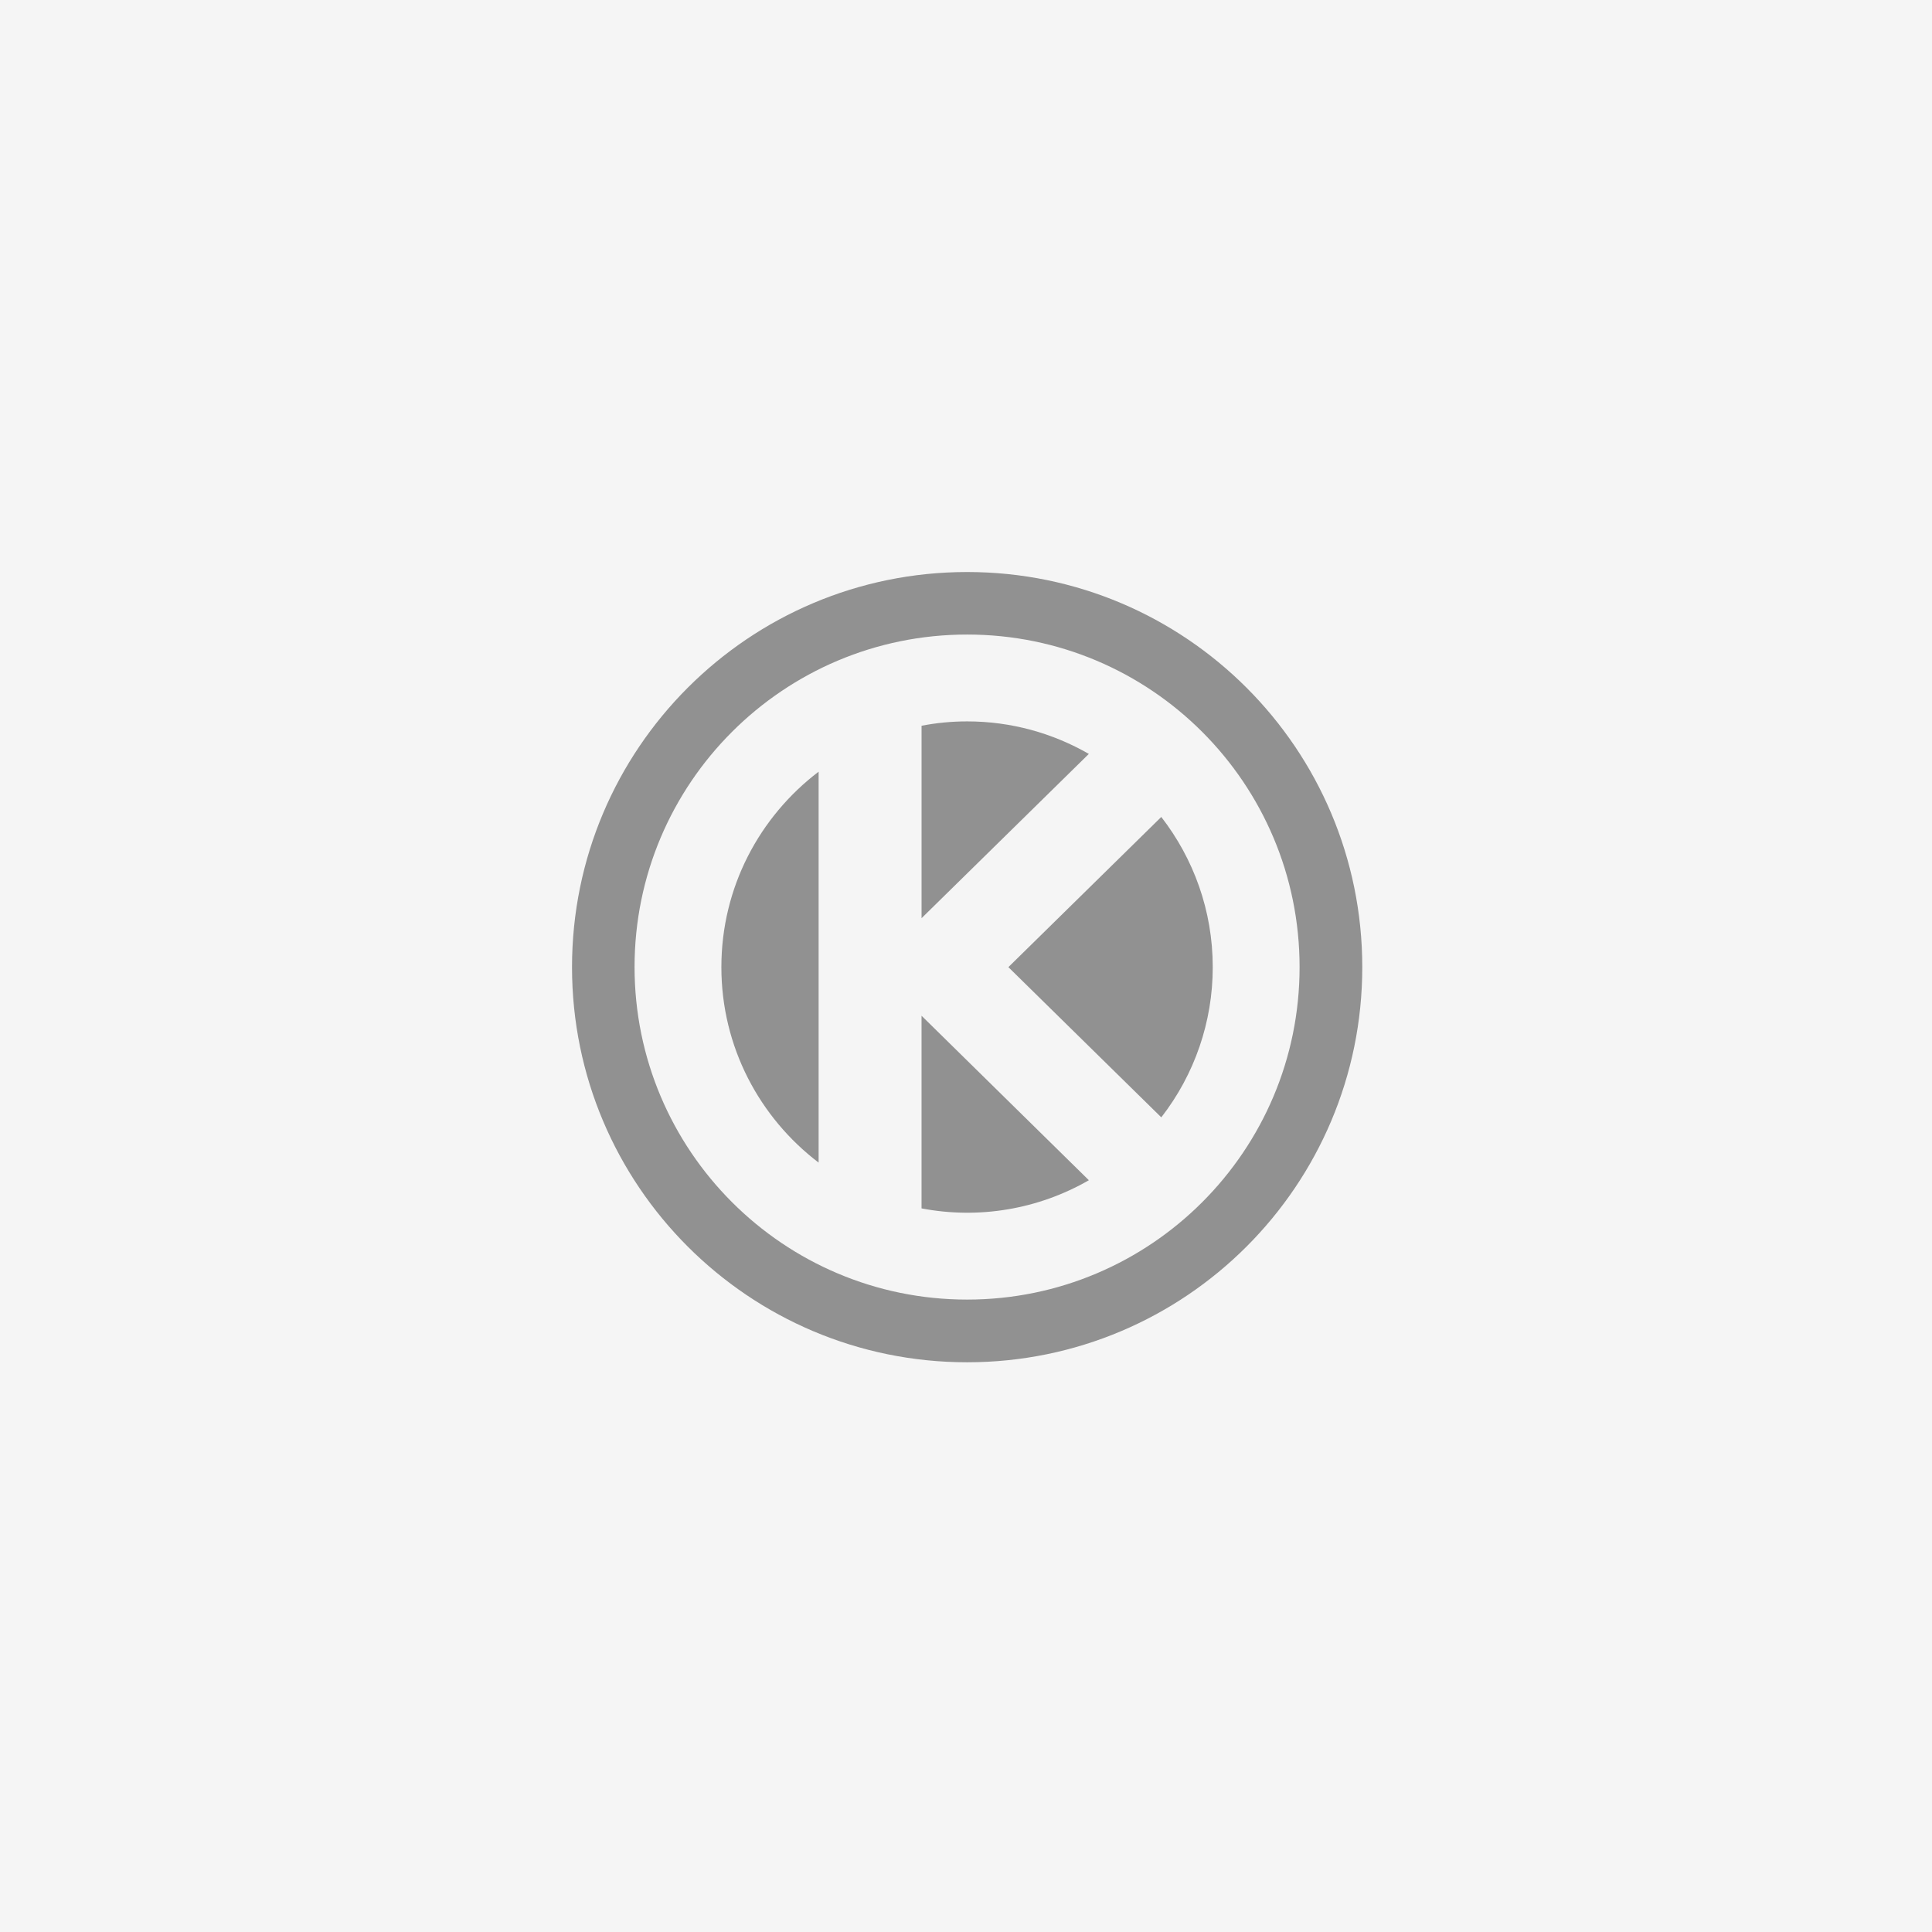<?xml version="1.0" encoding="UTF-8"?> <svg xmlns="http://www.w3.org/2000/svg" width="841" height="841" viewBox="0 0 841 841" fill="none"><rect width="841" height="841" fill="#F5F5F5"></rect><g clip-path="url(#clip0_420_822)"><path d="M473.975 328.177L401.156 399.689V315.919C407.578 314.675 414.217 314.021 421.005 314.021C440.269 314.021 458.363 319.199 473.975 328.177Z" fill="#919191"></path><path d="M401.15 526.012C426.112 530.785 451.957 526.435 473.981 513.754L401.15 442.156V526.006V526.012Z" fill="#919191"></path><path d="M314.016 421C314.016 455.738 330.659 486.532 356.345 506.083V335.917C330.659 355.468 314.016 386.193 314.016 421Z" fill="#919191"></path><path d="M421 249C325.987 249 249 325.987 249 421C249 516.013 325.987 593 421 593C516.013 593 593 516.013 593 421C593 325.987 516.013 249 421 249ZM421 565.709C341.095 565.709 276.222 500.905 276.222 420.925C276.222 341.02 341.02 276.216 421 276.216C500.98 276.216 565.709 341.02 565.709 421C565.709 500.905 500.905 565.709 421 565.709Z" fill="#919191"></path><path d="M505.509 355.617L438.945 421L505.509 486.383C520.046 467.69 527.929 444.68 527.909 421C527.909 396.335 519.516 373.712 505.504 355.617H505.509Z" fill="#919191"></path></g><defs><clipPath id="clip0_420_822"><rect width="344" height="344" fill="white" transform="translate(249 249)"></rect></clipPath></defs></svg> 